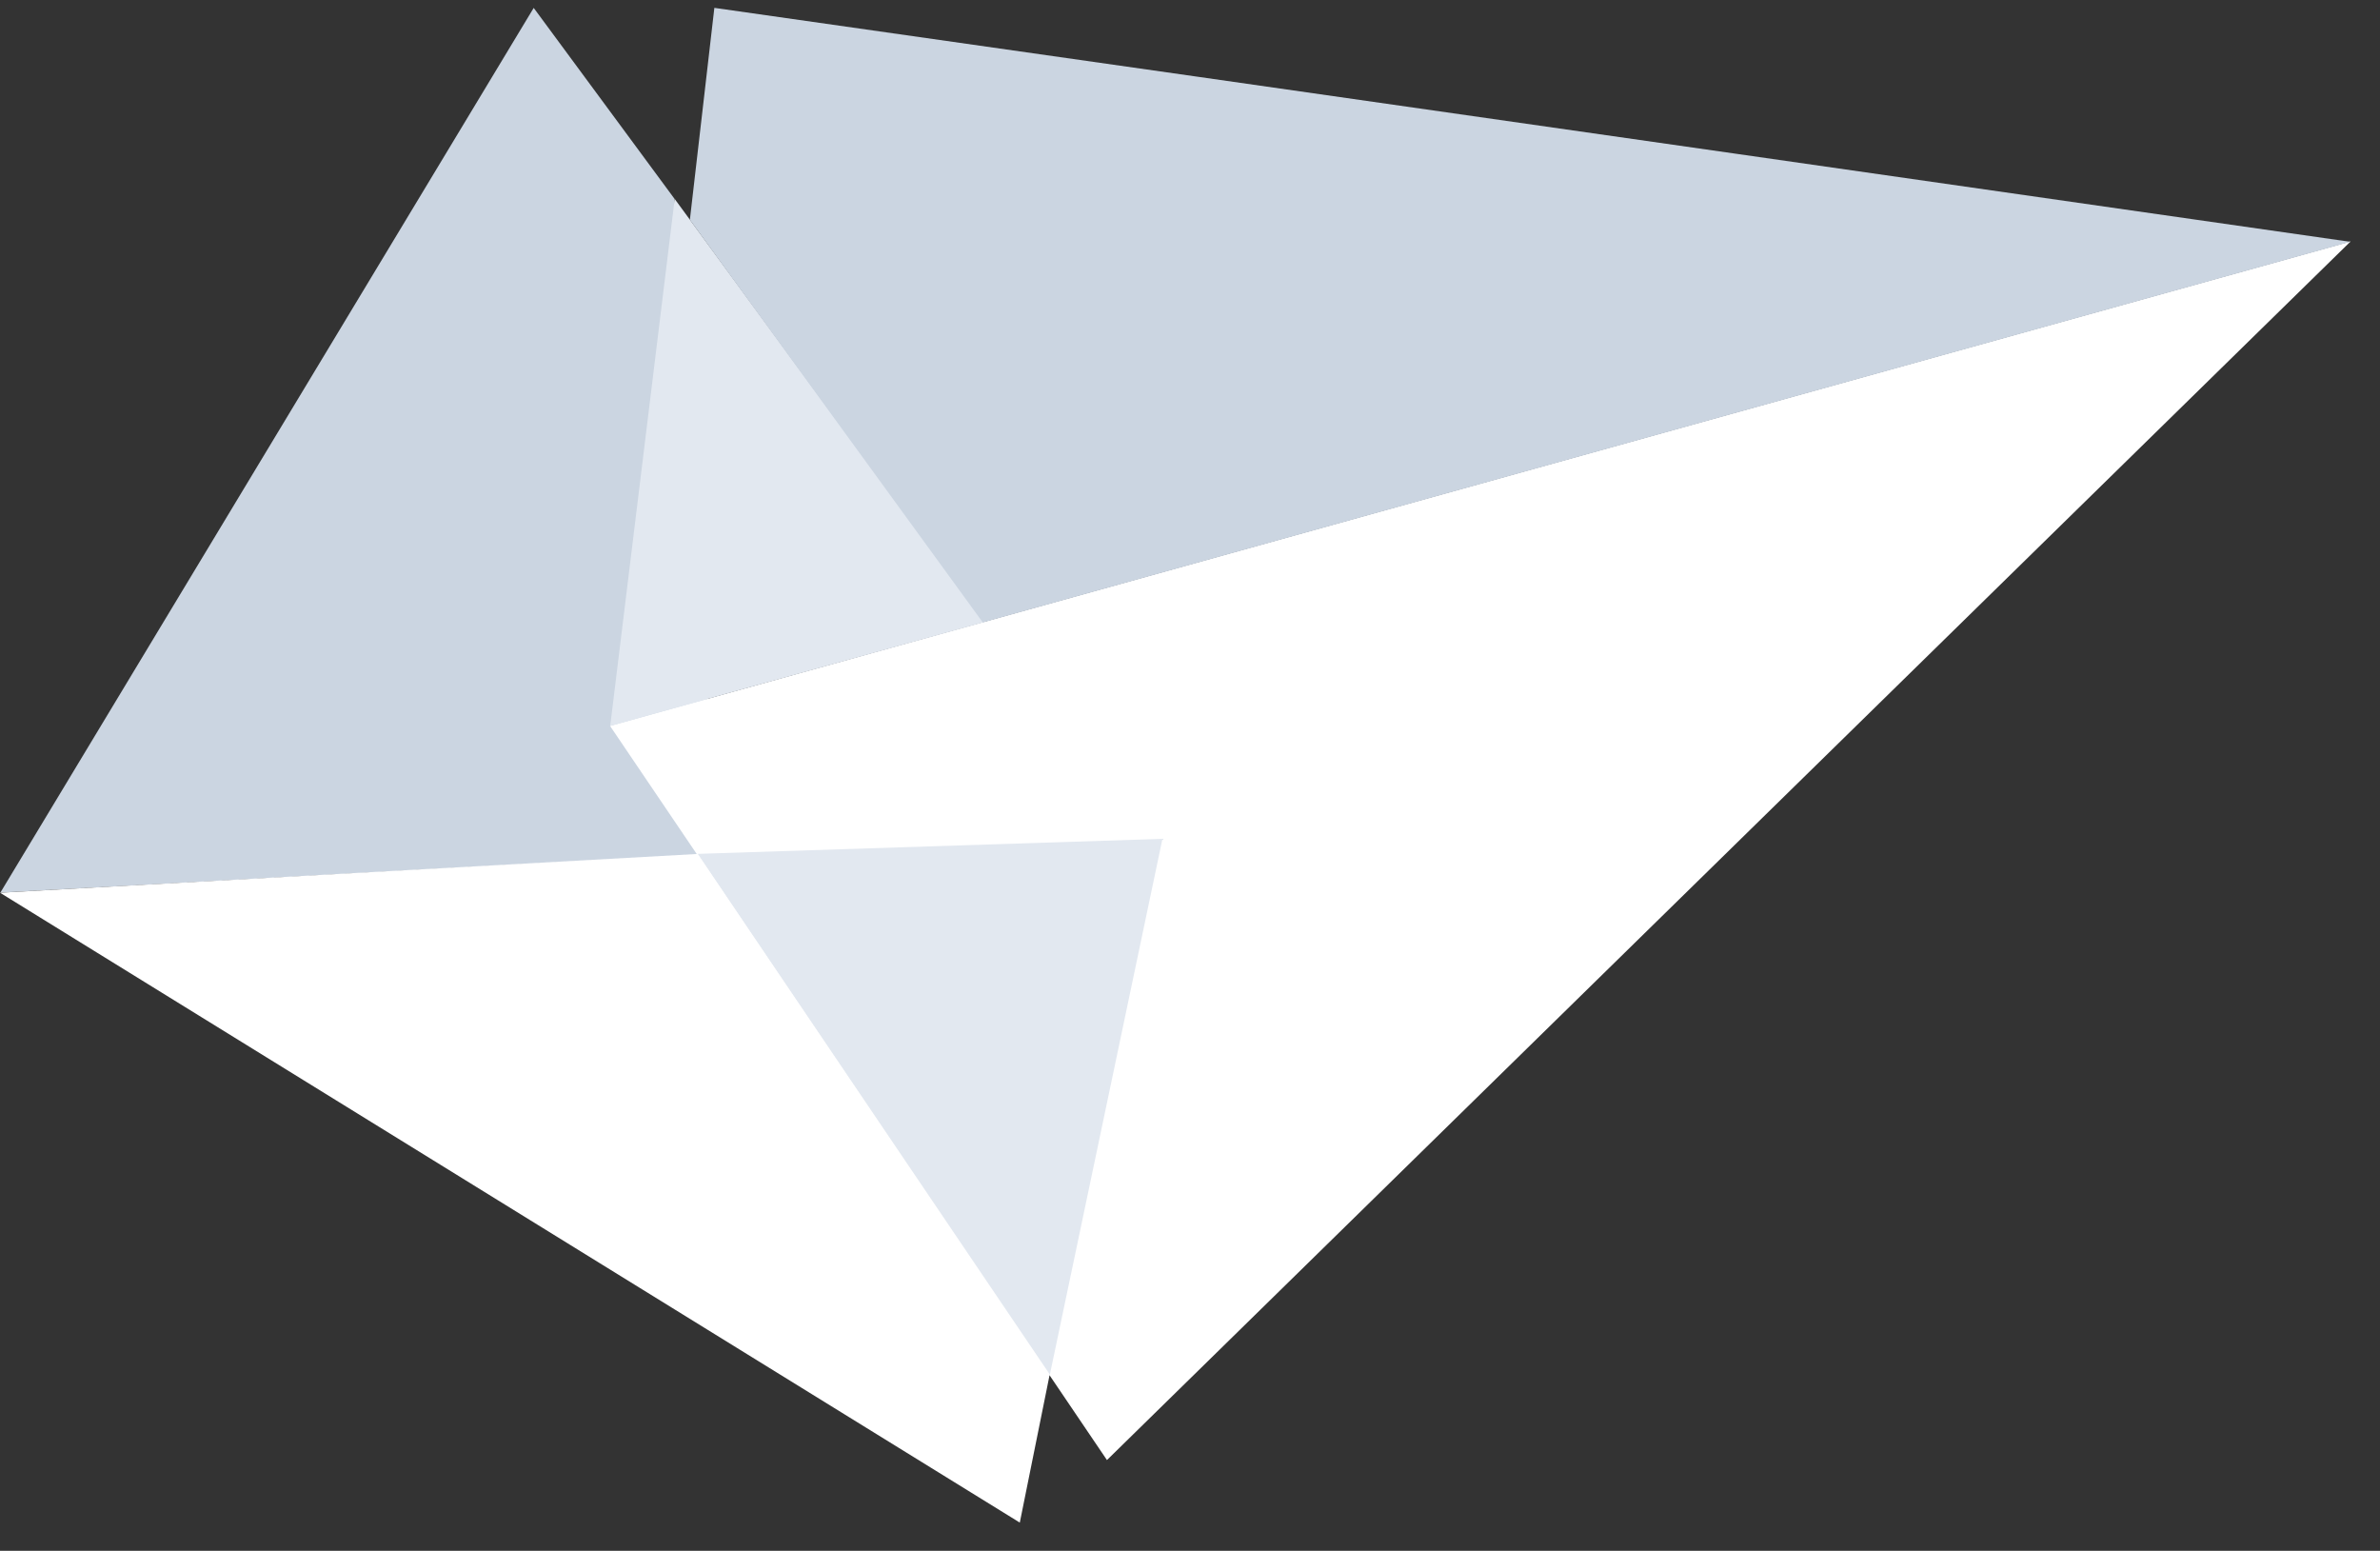 <svg width="66" height="43" viewBox="0 0 66 43" fill="none" xmlns="http://www.w3.org/2000/svg">
<rect x="0" y="0" width="66" height="43" fill="#333333" stroke="none"/>
<path d="M14.8 0.219L18.705 5.513L19.88 23.673L0.01 24.75L14.8 0.219Z" fill="#CBD5E1"/>
<path d="M65.187 6.692L16.917 20.128L30.697 40.484L65.187 6.692Z" fill="white"/>
<path d="M32.236 23.259L29.107 38.148L19.345 23.676L32.236 23.259Z" fill="#E2E8F0"/>
<path d="M28.28 42.218L29.11 38.108L19.347 23.678L0 24.753L28.28 42.218Z" fill="white"/>
<path d="M18.71 5.516L16.922 20.128L27.303 17.249L18.71 5.516Z" fill="#E2E8F0"/>
<path d="M19.81 0.218L19.131 6.094L27.255 17.26L65.176 6.705C65.176 6.705 34.899 2.36 19.81 0.218Z" fill="#CBD5E1"/>
</svg>

